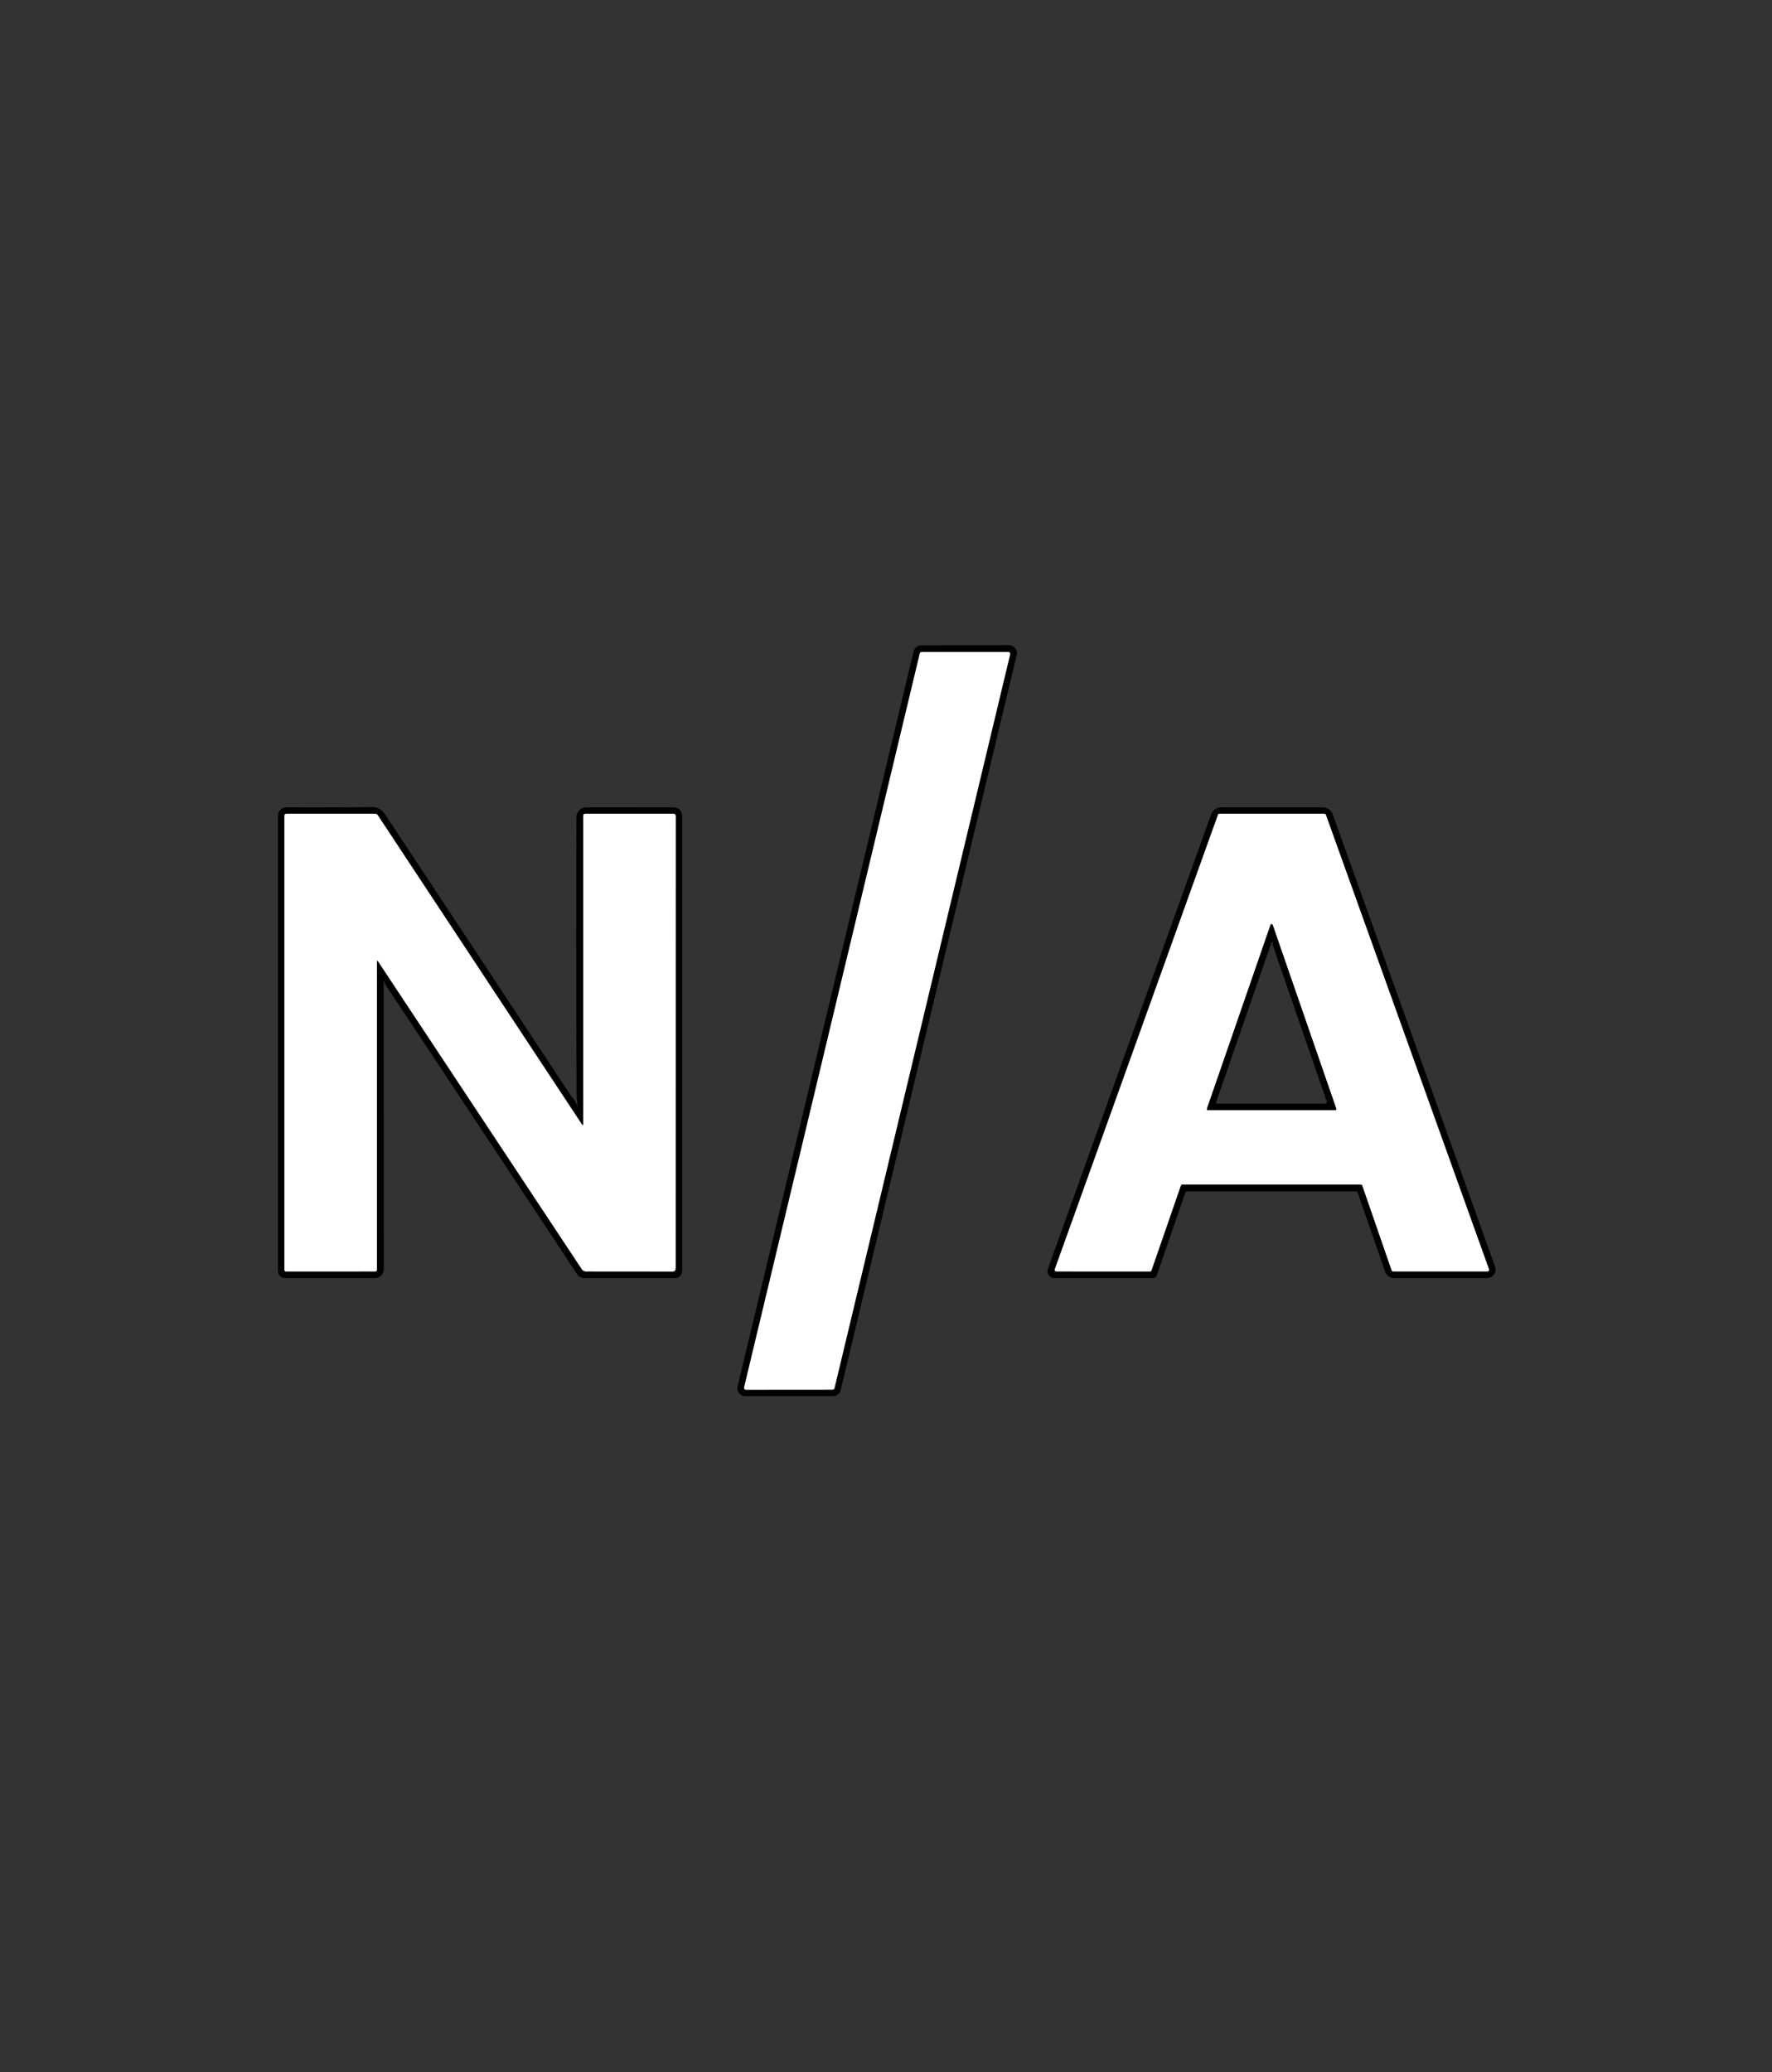 <?xml version="1.0" encoding="UTF-8" standalone="no"?>
<!DOCTYPE svg PUBLIC "-//W3C//DTD SVG 1.1//EN" "http://www.w3.org/Graphics/SVG/1.1/DTD/svg11.dtd">
<svg xmlns="http://www.w3.org/2000/svg" version="1.1" viewBox="0.00 0.00 502.00 587.00">
<rect x="0.00" y="0.00" width="502.00" height="587.00" fill="#333333" stroke="none"/>
<g stroke-width="2.00" fill="none" stroke-linecap="butt">
<path stroke="#808080" vector-effect="non-scaling-stroke" d="
  M 286.16 185.36
  A 0.54 0.54 0.0 0 0 285.64 184.69
  L 261.11 184.69
  A 0.54 0.54 0.0 0 0 260.58 185.10
  L 210.81 392.99
  A 0.54 0.54 0.0 0 0 211.34 393.66
  L 235.87 393.64
  A 0.54 0.54 0.0 0 0 236.40 393.23
  L 286.16 185.36"
/>
<path stroke="#808080" vector-effect="non-scaling-stroke" d="
  M 164.80 318.44
  L 107.03 230.95
  Q 106.74 230.51 106.22 230.51
  L 81.16 230.51
  A 0.58 0.58 0.0 0 0 80.58 231.09
  L 80.58 359.73
  A 0.44 0.44 0.0 0 0 81.02 360.17
  L 106.31 360.16
  A 0.47 0.46 90.0 0 0 106.77 359.69
  L 106.77 272.57
  Q 106.77 271.80 107.19 272.45
  L 164.81 359.50
  A 1.46 1.45 -16.5 0 0 166.03 360.16
  L 190.49 360.18
  Q 191.41 360.18 191.41 359.26
  L 191.43 231.22
  Q 191.43 230.51 190.72 230.51
  L 165.73 230.51
  A 0.51 0.50 -90.0 0 0 165.23 231.02
  L 165.23 318.31
  Q 165.23 319.08 164.80 318.44"
/>
<path stroke="#808080" vector-effect="non-scaling-stroke" d="
  M 334.51 335.87
  A 0.47 0.47 0.0 0 1 334.95 335.55
  L 385.51 335.55
  A 0.47 0.47 0.0 0 1 385.95 335.87
  L 394.24 359.83
  A 0.47 0.47 0.0 0 0 394.68 360.15
  L 421.37 360.16
  A 0.47 0.47 0.0 0 0 421.81 359.53
  L 375.61 230.82
  A 0.47 0.47 0.0 0 0 375.17 230.51
  L 345.49 230.51
  A 0.47 0.47 0.0 0 0 345.05 230.82
  L 298.83 359.53
  A 0.47 0.47 0.0 0 0 299.27 360.16
  L 325.77 360.17
  A 0.47 0.47 0.0 0 0 326.21 359.85
  L 334.51 335.87"
/>
<path stroke="#808080" vector-effect="non-scaling-stroke" d="
  M 341.92 314.05
  A 0.33 0.33 0.0 0 0 342.23 314.48
  L 378.25 314.48
  A 0.33 0.33 0.0 0 0 378.56 314.05
  L 360.55 262.00
  A 0.33 0.33 0.0 0 0 359.93 262.00
  L 341.92 314.05"
/>
</g>
<path fill="#000000" d="
  M 208.97 392.72
  L 258.82 184.53
  A 2.25 2.25 0.0 0 1 261.00 182.81
  L 285.83 182.77
  A 2.25 2.25 0.0 0 1 288.02 185.55
  L 238.16 393.75
  A 2.25 2.25 0.0 0 1 235.98 395.48
  L 211.16 395.49
  A 2.25 2.25 0.0 0 1 208.97 392.72
  Z
  M 286.16 185.36
  A 0.54 0.54 0.0 0 0 285.64 184.69
  L 261.11 184.69
  A 0.54 0.54 0.0 0 0 260.58 185.10
  L 210.81 392.99
  A 0.54 0.54 0.0 0 0 211.34 393.66
  L 235.87 393.64
  A 0.54 0.54 0.0 0 0 236.40 393.23
  L 286.16 185.36
  Z"
/>
<path fill="#ffffff" d="
  M 286.16 185.36
  L 236.40 393.23
  A 0.54 0.54 0.0 0 1 235.87 393.64
  L 211.34 393.66
  A 0.54 0.54 0.0 0 1 210.81 392.99
  L 260.58 185.10
  A 0.54 0.54 0.0 0 1 261.11 184.69
  L 285.64 184.69
  A 0.54 0.54 0.0 0 1 286.16 185.36
  Z"
/>
<path fill="#000000" d="
  M 163.59 313.12
  Q 163.36 311.32 163.35 309.65
  Q 163.18 271.35 163.31 231.45
  A 2.75 2.75 0.0 0 1 166.06 228.71
  L 190.48 228.70
  Q 193.25 228.70 193.25 231.48
  L 193.25 360.00
  A 2.04 2.04 0.0 0 1 191.21 362.04
  L 165.56 362.04
  A 2.53 2.51 73.0 0 1 163.47 360.92
  Q 136.53 320.13 109.48 279.36
  C 109.09 278.77 109.05 278.39 108.76 277.79
  Q 108.70 277.66 108.70 277.81
  L 108.72 359.53
  A 2.51 2.50 -90.0 0 1 106.22 362.04
  L 80.73 362.04
  A 1.98 1.97 0.0 0 1 78.75 360.07
  L 78.75 231.03
  A 2.33 2.33 0.0 0 1 81.09 228.70
  Q 92.83 228.77 105.28 228.63
  C 107.91 228.60 108.73 230.14 109.97 232.02
  Q 135.16 270.10 161.09 309.44
  C 161.90 310.67 163.09 311.81 163.45 313.15
  Q 163.72 314.12 163.59 313.12
  Z
  M 164.80 318.44
  L 107.03 230.95
  Q 106.74 230.51 106.22 230.51
  L 81.16 230.51
  A 0.58 0.58 0.0 0 0 80.58 231.09
  L 80.58 359.73
  A 0.44 0.44 0.0 0 0 81.02 360.17
  L 106.31 360.16
  A 0.47 0.46 90.0 0 0 106.77 359.69
  L 106.77 272.57
  Q 106.77 271.80 107.19 272.45
  L 164.81 359.50
  A 1.46 1.45 -16.5 0 0 166.03 360.16
  L 190.49 360.18
  Q 191.41 360.18 191.41 359.26
  L 191.43 231.22
  Q 191.43 230.51 190.72 230.51
  L 165.73 230.51
  A 0.51 0.50 -90.0 0 0 165.23 231.02
  L 165.23 318.31
  Q 165.23 319.08 164.80 318.44
  Z"
/>
<path fill="#000000" d="
  M 335.72 338.02
  L 327.74 361.19
  A 1.26 1.24 -80.5 0 1 326.56 362.04
  L 298.71 362.04
  A 1.95 1.95 0.0 0 1 296.87 359.43
  L 343.08 230.78
  A 3.13 3.13 0.0 0 1 346.03 228.70
  L 374.70 228.70
  A 3.04 3.03 -9.8 0 1 377.56 230.71
  L 423.53 358.77
  A 2.44 2.44 0.0 0 1 421.23 362.04
  L 394.99 362.04
  A 2.76 2.74 -9.5 0 1 392.39 360.20
  L 384.69 337.97
  Q 384.51 337.46 383.98 337.46
  L 336.49 337.47
  Q 335.91 337.47 335.72 338.02
  Z
  M 334.51 335.87
  A 0.47 0.47 0.0 0 1 334.95 335.55
  L 385.51 335.55
  A 0.47 0.47 0.0 0 1 385.95 335.87
  L 394.24 359.83
  A 0.47 0.47 0.0 0 0 394.68 360.15
  L 421.37 360.16
  A 0.47 0.47 0.0 0 0 421.81 359.53
  L 375.61 230.82
  A 0.47 0.47 0.0 0 0 375.17 230.51
  L 345.49 230.51
  A 0.47 0.47 0.0 0 0 345.05 230.82
  L 298.83 359.53
  A 0.47 0.47 0.0 0 0 299.27 360.16
  L 325.77 360.17
  A 0.47 0.47 0.0 0 0 326.21 359.85
  L 334.51 335.87
  Z"
/>
<path fill="#ffffff" d="
  M 165.23 318.31
  L 165.23 231.02
  A 0.51 0.50 90.0 0 1 165.73 230.51
  L 190.72 230.51
  Q 191.43 230.51 191.43 231.22
  L 191.41 359.26
  Q 191.41 360.18 190.49 360.18
  L 166.03 360.16
  A 1.46 1.45 -16.5 0 1 164.81 359.50
  L 107.19 272.45
  Q 106.77 271.80 106.77 272.57
  L 106.77 359.69
  A 0.47 0.46 90.0 0 1 106.31 360.16
  L 81.02 360.17
  A 0.44 0.44 0.0 0 1 80.58 359.73
  L 80.58 231.09
  A 0.58 0.58 0.0 0 1 81.16 230.51
  L 106.22 230.51
  Q 106.74 230.51 107.03 230.95
  L 164.80 318.44
  Q 165.23 319.08 165.23 318.31
  Z"
/>
<path fill="#ffffff" d="
  M 334.51 335.87
  L 326.21 359.85
  A 0.47 0.47 0.0 0 1 325.77 360.17
  L 299.27 360.16
  A 0.47 0.47 0.0 0 1 298.83 359.53
  L 345.05 230.82
  A 0.47 0.47 0.0 0 1 345.49 230.51
  L 375.17 230.51
  A 0.47 0.47 0.0 0 1 375.61 230.82
  L 421.81 359.53
  A 0.47 0.47 0.0 0 1 421.37 360.16
  L 394.68 360.15
  A 0.47 0.47 0.0 0 1 394.24 359.83
  L 385.95 335.87
  A 0.47 0.47 0.0 0 0 385.51 335.55
  L 334.95 335.55
  A 0.47 0.47 0.0 0 0 334.51 335.87
  Z
  M 341.92 314.05
  A 0.33 0.33 0.0 0 0 342.23 314.48
  L 378.25 314.48
  A 0.33 0.33 0.0 0 0 378.56 314.05
  L 360.55 262.00
  A 0.33 0.33 0.0 0 0 359.93 262.00
  L 341.92 314.05
  Z"
/>
<path fill="#000000" d="
  M 341.92 314.05
  L 359.93 262.00
  A 0.33 0.33 0.0 0 1 360.55 262.00
  L 378.56 314.05
  A 0.33 0.33 0.0 0 1 378.25 314.48
  L 342.23 314.48
  A 0.33 0.33 0.0 0 1 341.92 314.05
  Z
  M 360.63 267.18
  Q 360.78 266.95 360.37 266.91
  A 0.17 0.16 12.4 0 0 360.19 267.02
  L 344.50 312.24
  Q 344.36 312.63 344.78 312.63
  L 375.44 312.63
  A 0.45 0.45 0.0 0 0 375.87 312.03
  L 360.56 267.73
  Q 360.46 267.44 360.63 267.18
  Z"
/>
</svg>
